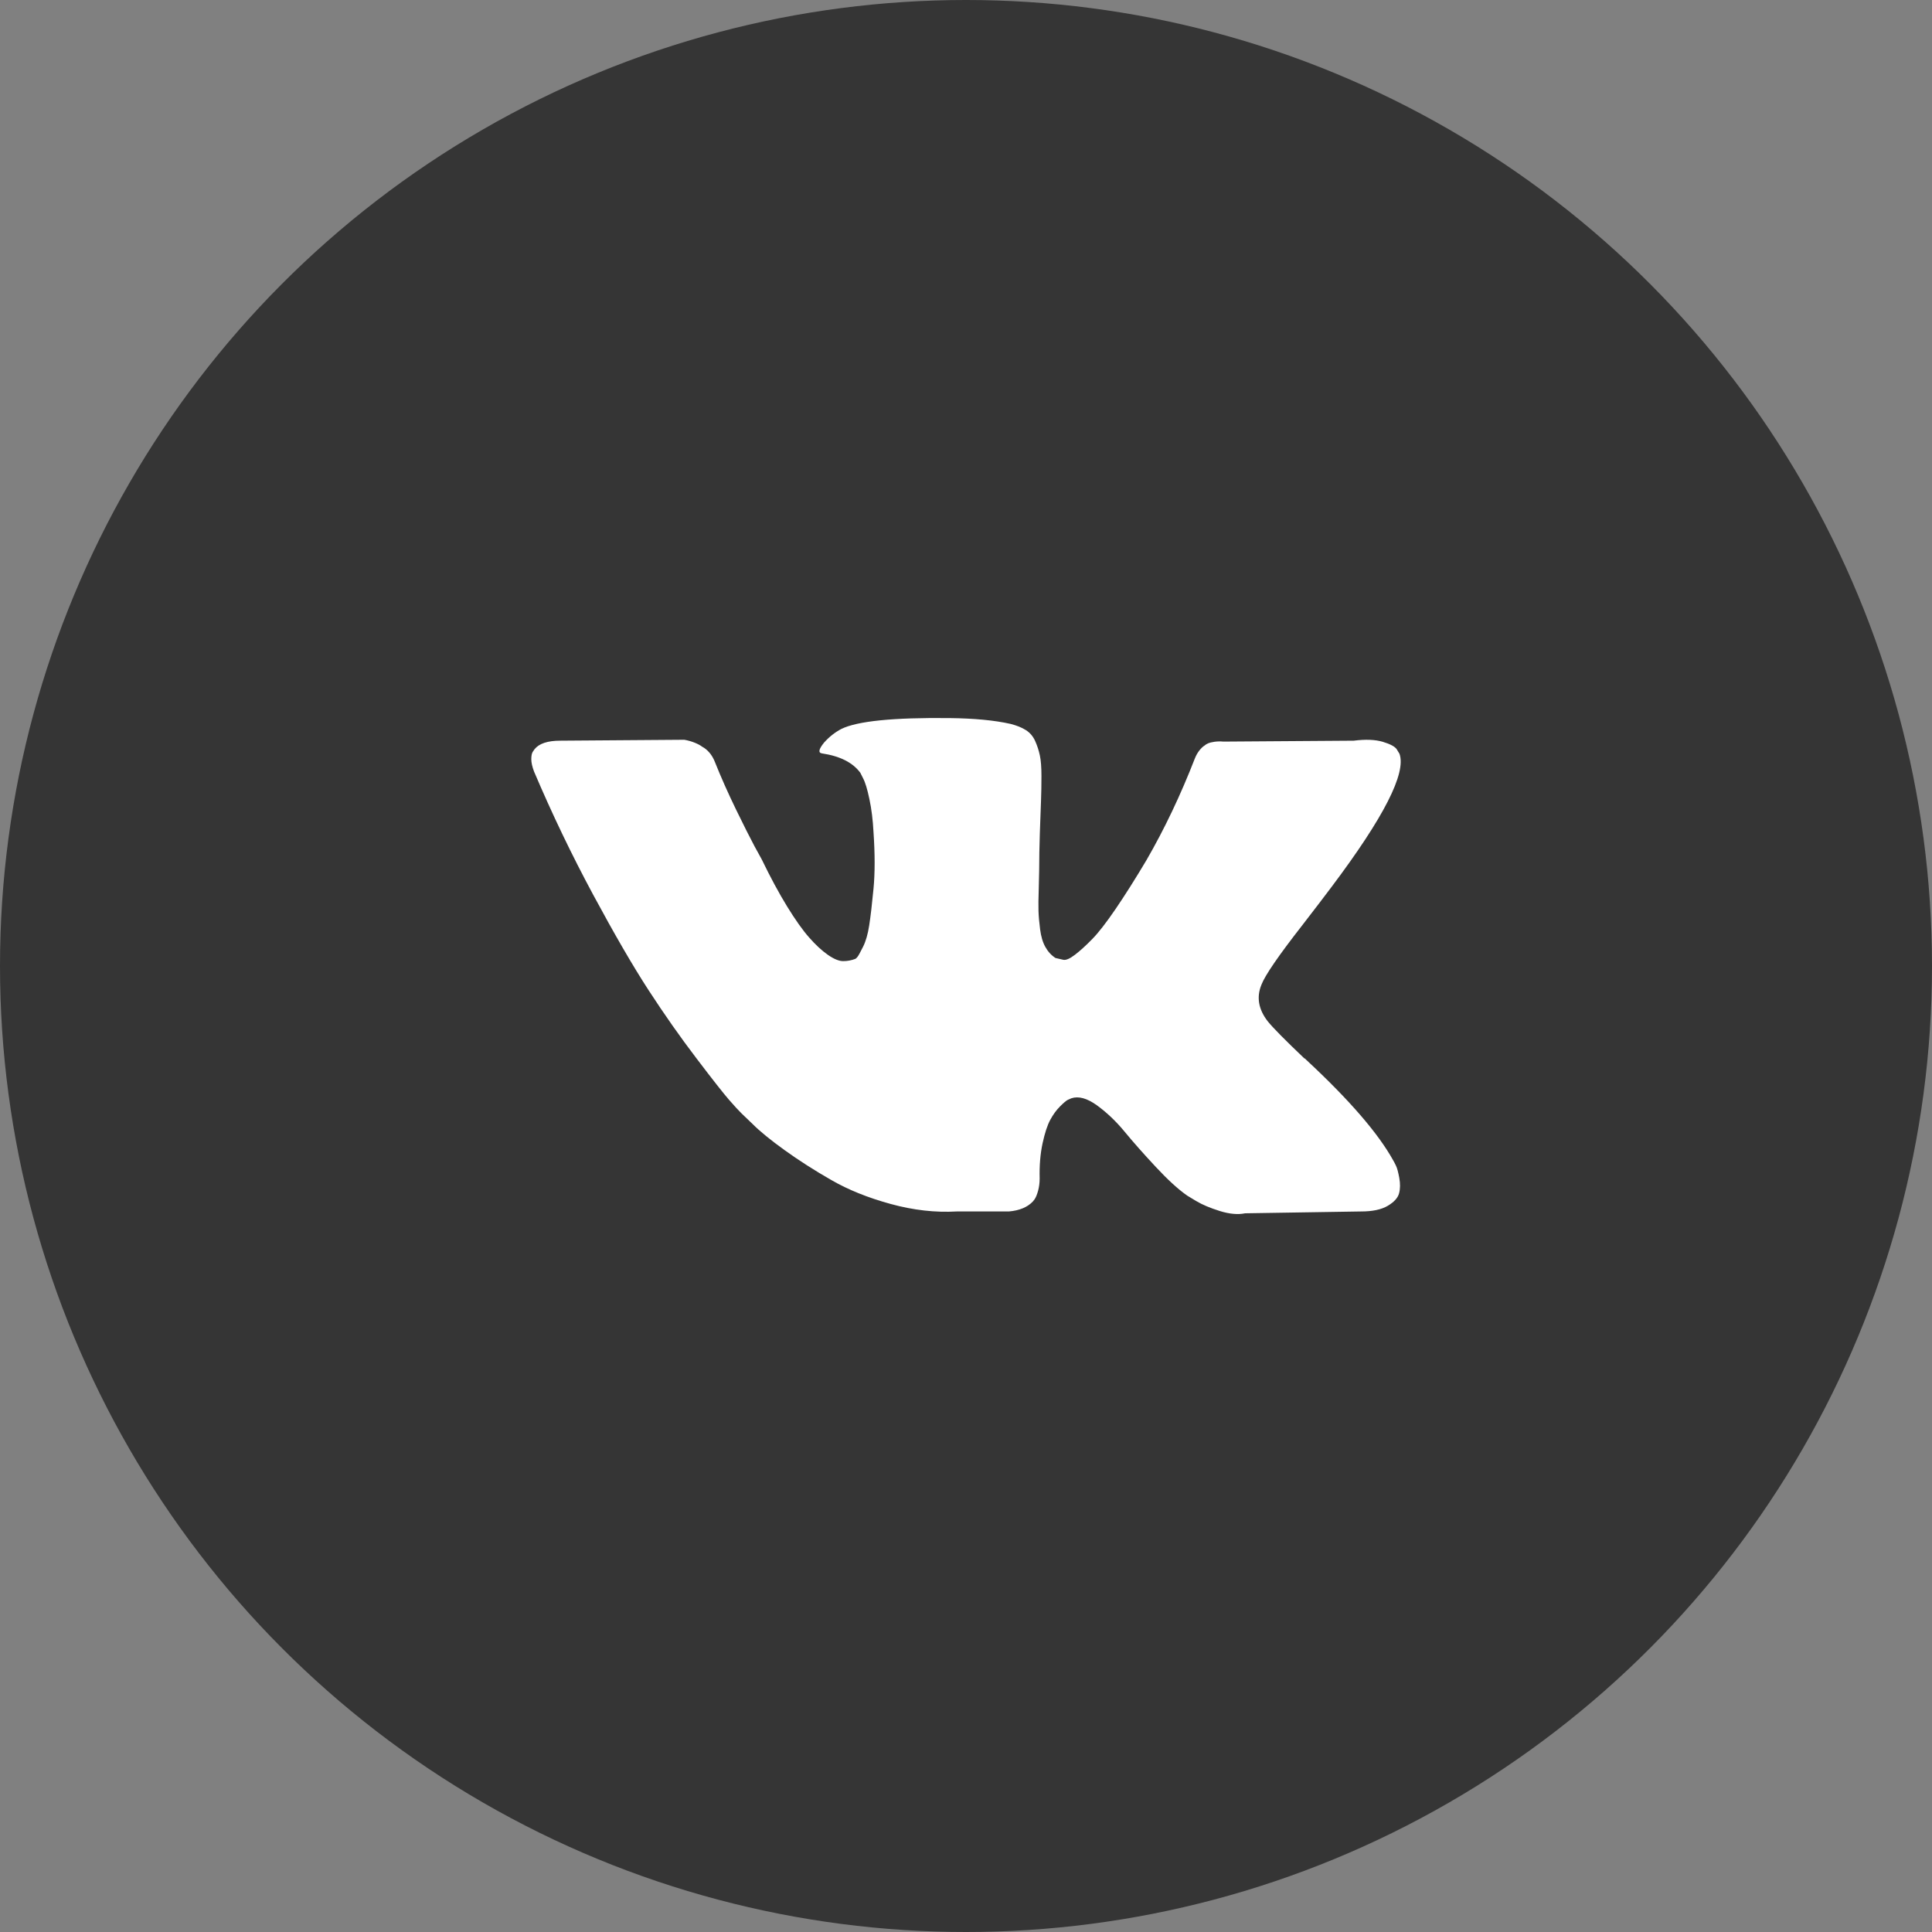 <?xml version="1.0" encoding="UTF-8"?> <svg xmlns="http://www.w3.org/2000/svg" width="40" height="40" viewBox="0 0 40 40" fill="none"><rect x="0" y="0" width="40" height="40" fill="#808080" stroke="none"/> <circle cx="20" cy="20" r="20" fill="#353535"></circle> <g clip-path="url(#clip0_817_43)"> <path d="M26.96 19.159C27.216 18.828 27.419 18.562 27.569 18.362C28.65 16.925 29.118 16.007 28.975 15.607L28.918 15.513C28.881 15.457 28.784 15.405 28.628 15.358C28.472 15.312 28.272 15.304 28.028 15.335L25.329 15.354C25.267 15.348 25.204 15.349 25.142 15.358C25.079 15.368 25.039 15.378 25.02 15.387C25.001 15.396 24.985 15.404 24.973 15.41L24.936 15.438C24.904 15.457 24.87 15.49 24.832 15.537C24.795 15.584 24.764 15.638 24.739 15.701C24.445 16.457 24.111 17.16 23.736 17.809C23.505 18.197 23.292 18.533 23.099 18.817C22.905 19.101 22.743 19.311 22.611 19.445C22.48 19.579 22.361 19.687 22.255 19.768C22.149 19.849 22.068 19.884 22.012 19.871C21.959 19.86 21.905 19.847 21.852 19.834C21.765 19.777 21.695 19.701 21.642 19.604C21.588 19.508 21.553 19.386 21.534 19.239C21.515 19.092 21.504 18.965 21.501 18.859C21.498 18.753 21.499 18.603 21.506 18.409C21.512 18.215 21.515 18.084 21.515 18.015C21.515 17.778 21.52 17.52 21.529 17.242C21.538 16.964 21.546 16.744 21.553 16.581C21.559 16.419 21.562 16.247 21.562 16.066C21.562 15.885 21.551 15.743 21.529 15.64C21.507 15.536 21.474 15.436 21.431 15.34C21.387 15.243 21.323 15.168 21.238 15.115C21.154 15.062 21.049 15.02 20.924 14.988C20.593 14.913 20.172 14.873 19.659 14.867C18.497 14.854 17.75 14.929 17.419 15.092C17.288 15.161 17.169 15.254 17.063 15.373C16.951 15.51 16.935 15.585 17.017 15.598C17.392 15.654 17.657 15.788 17.813 16.001L17.869 16.113C17.913 16.195 17.957 16.338 18 16.544C18.044 16.75 18.072 16.978 18.085 17.228C18.116 17.684 18.116 18.075 18.085 18.4C18.054 18.725 18.024 18.978 17.996 19.159C17.968 19.34 17.926 19.487 17.87 19.599C17.813 19.712 17.776 19.781 17.757 19.806C17.738 19.83 17.723 19.846 17.71 19.852C17.63 19.883 17.544 19.899 17.457 19.899C17.37 19.899 17.263 19.855 17.139 19.768C17.014 19.681 16.884 19.56 16.75 19.407C16.615 19.254 16.464 19.04 16.295 18.765C16.126 18.49 15.951 18.165 15.77 17.791L15.62 17.518C15.527 17.344 15.399 17.089 15.236 16.755C15.074 16.421 14.93 16.098 14.805 15.785C14.755 15.654 14.68 15.554 14.58 15.485L14.533 15.457C14.502 15.432 14.452 15.405 14.383 15.377C14.314 15.349 14.242 15.329 14.168 15.316L11.6 15.335C11.337 15.335 11.159 15.395 11.066 15.513L11.028 15.569C11.009 15.601 11 15.651 11 15.719C11 15.788 11.019 15.873 11.056 15.972C11.431 16.854 11.839 17.703 12.279 18.521C12.72 19.34 13.102 19.999 13.427 20.499C13.752 20.999 14.083 21.471 14.421 21.914C14.758 22.358 14.982 22.642 15.091 22.767C15.2 22.892 15.286 22.986 15.349 23.048L15.583 23.273C15.733 23.423 15.953 23.603 16.244 23.812C16.534 24.021 16.856 24.228 17.209 24.43C17.562 24.634 17.973 24.799 18.441 24.927C18.91 25.056 19.366 25.107 19.809 25.082H20.887C21.106 25.063 21.271 24.995 21.384 24.876L21.421 24.829C21.446 24.792 21.47 24.734 21.492 24.656C21.513 24.578 21.525 24.492 21.525 24.398C21.518 24.13 21.539 23.887 21.585 23.672C21.632 23.456 21.685 23.294 21.745 23.184C21.804 23.075 21.871 22.983 21.946 22.908C22.021 22.833 22.074 22.788 22.106 22.772C22.137 22.757 22.162 22.746 22.181 22.739C22.331 22.689 22.507 22.738 22.71 22.884C22.913 23.032 23.104 23.212 23.282 23.428C23.46 23.644 23.674 23.886 23.924 24.154C24.174 24.423 24.392 24.623 24.58 24.754L24.767 24.867C24.892 24.942 25.055 25.01 25.255 25.073C25.455 25.135 25.63 25.151 25.779 25.12L28.179 25.082C28.416 25.082 28.6 25.043 28.732 24.965C28.863 24.887 28.941 24.801 28.966 24.707C28.991 24.613 28.992 24.508 28.971 24.389C28.949 24.27 28.927 24.187 28.905 24.141C28.883 24.094 28.863 24.055 28.844 24.023C28.532 23.461 27.935 22.771 27.054 21.952L27.035 21.934L27.026 21.924L27.017 21.915H27.007C26.607 21.534 26.354 21.278 26.248 21.146C26.054 20.897 26.011 20.644 26.117 20.387C26.191 20.193 26.472 19.784 26.96 19.159Z" fill="white"></path> </g> <defs> <clipPath id="clip0_817_43"> <rect width="18" height="18" fill="white" transform="translate(11 11)"></rect> </clipPath> </defs> </svg> 